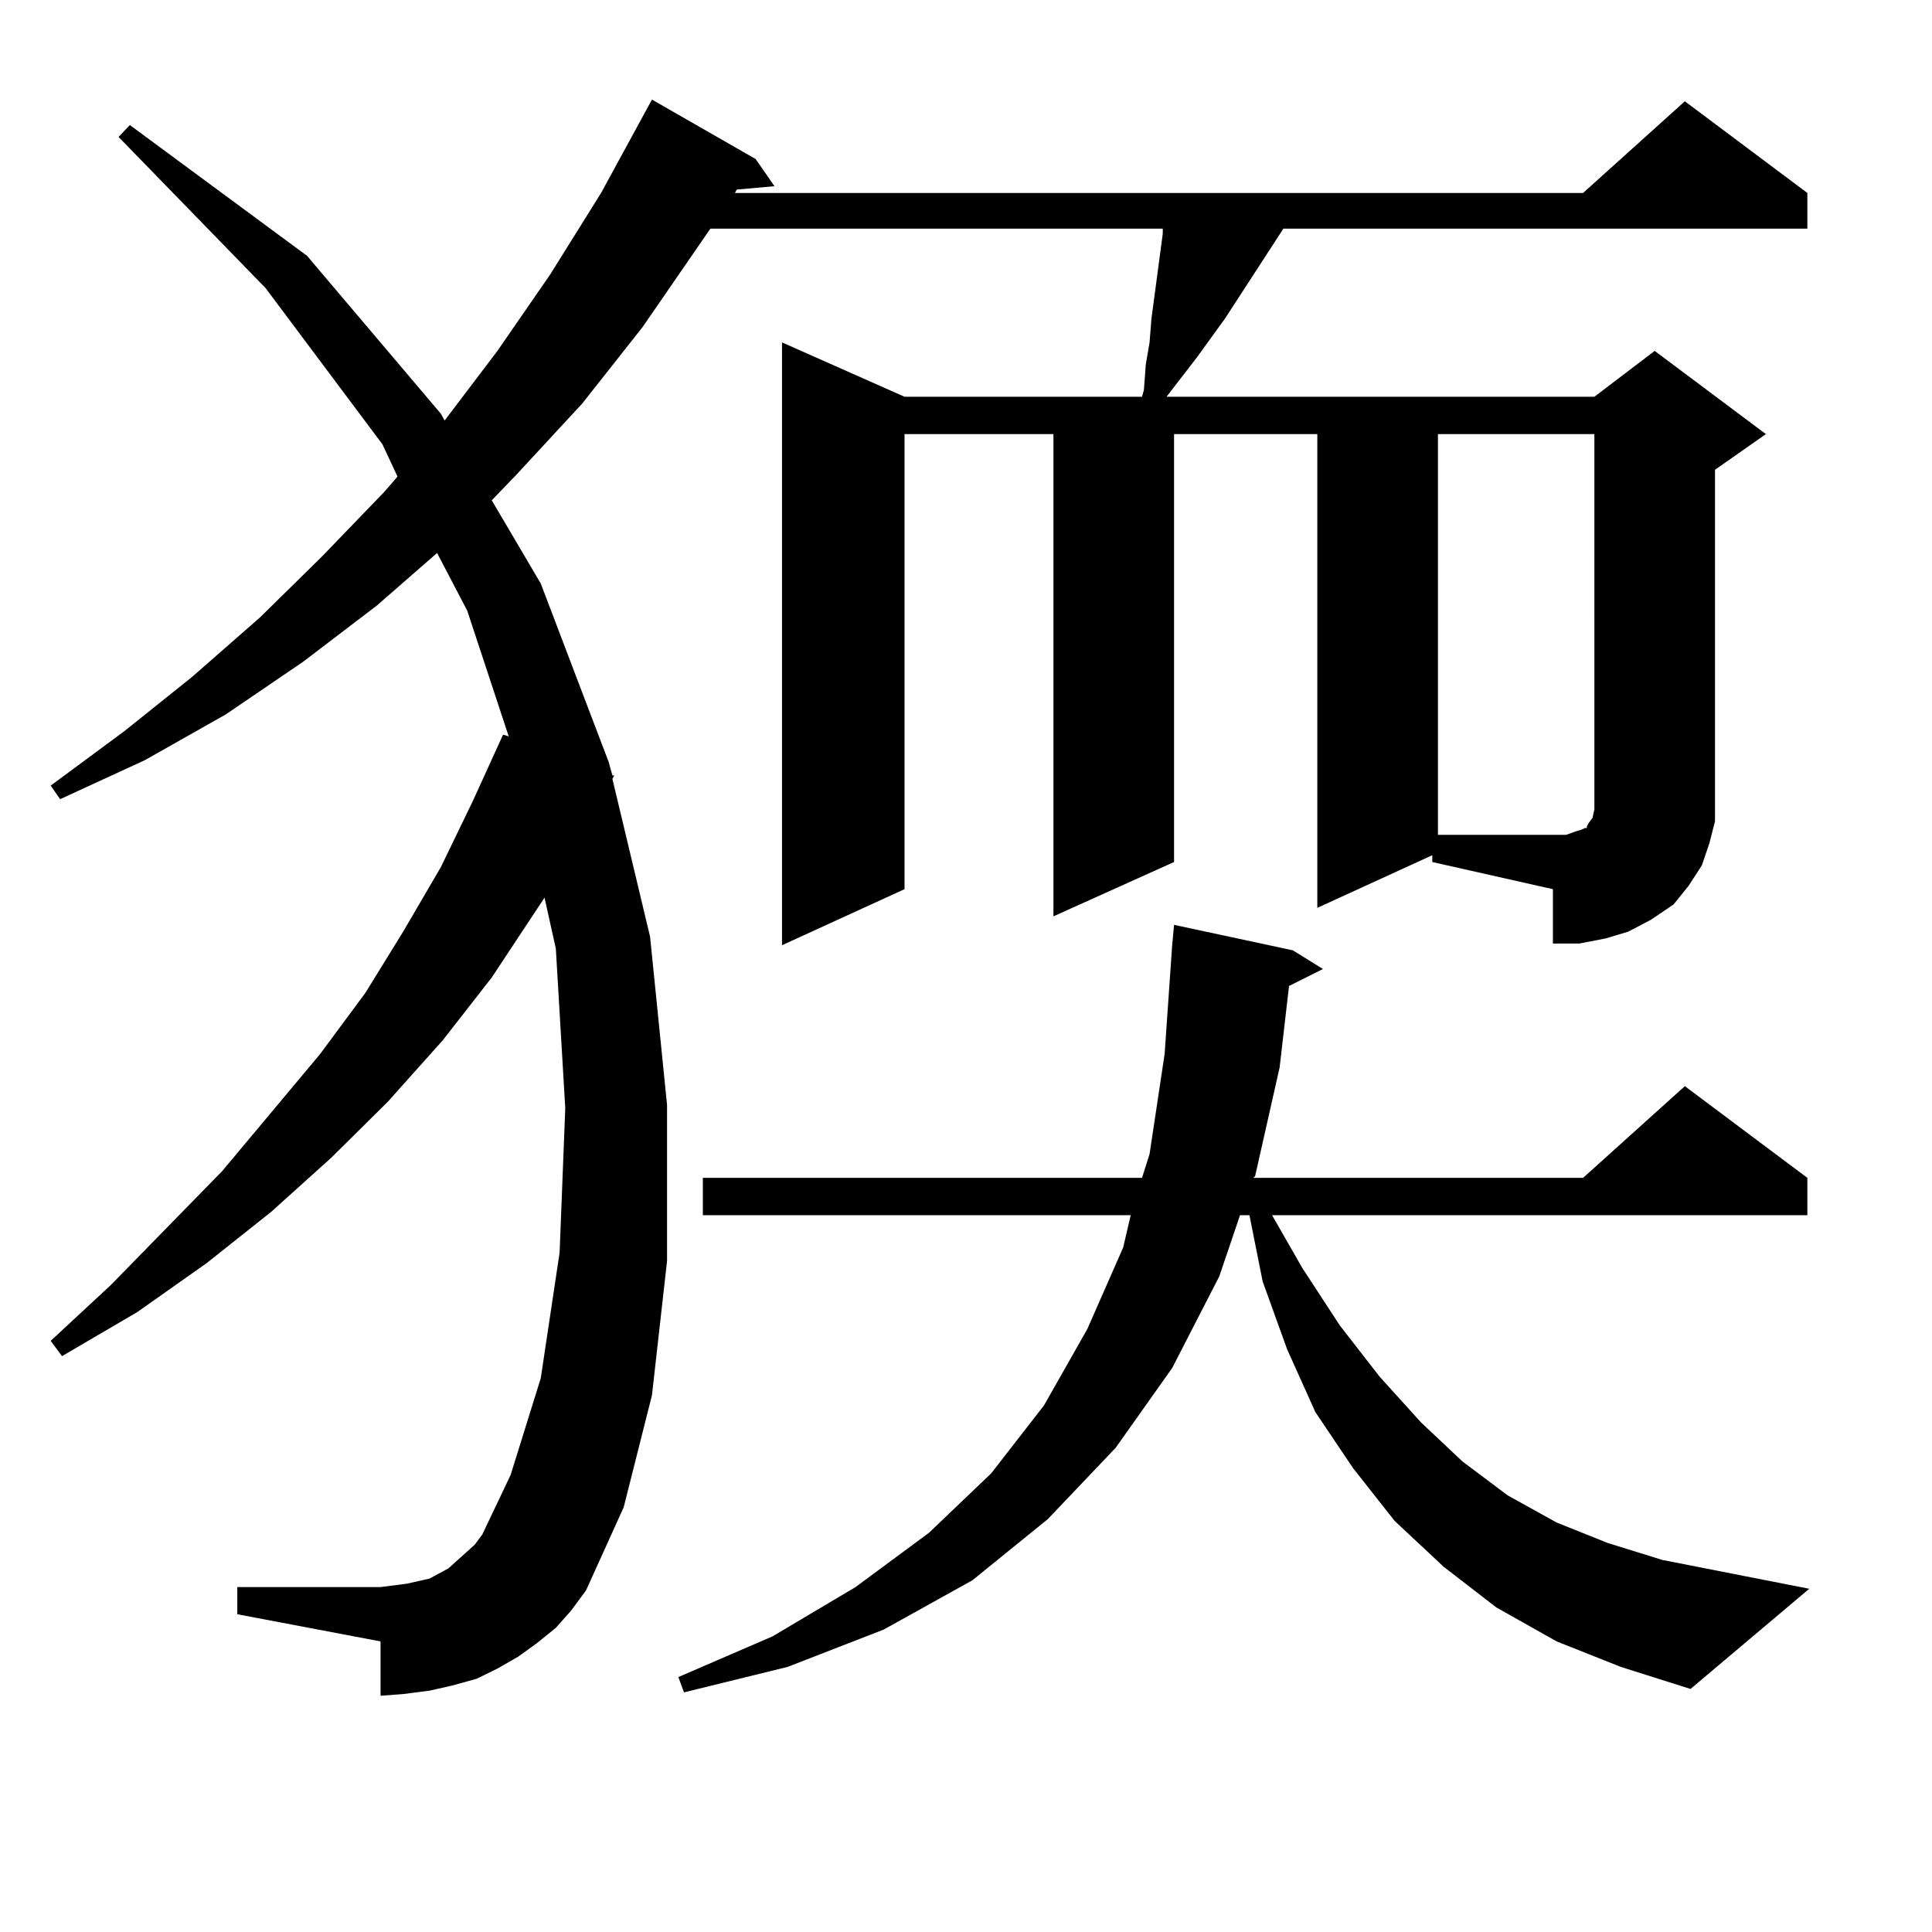 <?xml version="1.0" encoding="utf-8"?>
<!-- Generator: Adobe Illustrator 16.0.0, SVG Export Plug-In . SVG Version: 6.00 Build 0)  -->
<!DOCTYPE svg PUBLIC "-//W3C//DTD SVG 1.1//EN" "http://www.w3.org/Graphics/SVG/1.1/DTD/svg11.dtd">
<svg version="1.1" id="图层_1" xmlns="http://www.w3.org/2000/svg" xmlns:xlink="http://www.w3.org/1999/xlink" x="0px" y="0px"
	 width="1000px" height="1000px" viewBox="0 0 1000 1000" enable-background="new 0 0 1000 1000" xml:space="preserve">
<path d="M741.348,442.66l-59.511,27.246V224.691h-74.145v221.484l-62.438,28.125V224.691h-77.071v235.547l-63.413,29.004V177.23
	l63.413,28.125h122.924l0.976-3.516l0.976-13.184l1.951-11.426l0.976-12.305l5.854-43.945v-2.637H367.698l-35.121,50.977
	l-31.219,39.551l-34.146,36.914l-12.683,13.184l25.365,43.066l35.121,92.285l1.951,7.031h0.976l-0.976,1.758l19.512,81.738
	l8.78,87.012v80.859l-7.805,69.434l-14.634,58.008l-19.512,43.066l-7.805,10.547l-7.805,8.789l-9.756,7.91l-9.756,7.031
	l-10.731,6.152l-10.731,5.273l-12.683,3.516l-11.707,2.637l-13.658,1.758l-11.707,0.879v-28.125l-74.145-14.063v-14.063h74.145
	l6.829-0.879l6.829-0.879l11.707-2.637l4.878-2.637l4.878-2.637l3.902-3.516l9.756-8.789l3.902-5.273l14.634-30.762l15.609-50.098
	l9.756-65.039l2.927-74.707L287.7,491l-5.854-26.367l-27.316,41.309l-25.365,32.52l-28.292,31.641l-29.268,29.004l-31.219,28.125
	l-33.17,26.367L71.12,679.086l-39.023,22.852l-5.854-7.91l31.219-29.004l57.56-58.887l50.73-60.645l23.414-31.641l19.512-31.641
	l19.512-33.398l16.585-34.277l15.609-34.277l2.927,0.879l-21.463-65.039l-15.609-29.883l-31.219,27.246l-38.048,29.004
	l-39.999,27.246l-41.95,23.73l-43.901,20.215l-4.878-7.031L64.291,378.5l35.121-28.125l35.121-30.762l32.194-31.641l32.194-33.398
	l6.829-7.91l-7.805-16.699l-60.486-80.859L61.364,70.883l5.854-6.152l91.705,67.676l69.267,81.738l1.951,3.516l27.316-36.035
	l27.316-39.551l26.341-42.188l26.341-48.34l53.657,30.762l9.756,14.063l-19.512,1.758l-0.976,1.758h439.014l52.682-47.461
	l63.413,47.461v18.457H664.276l-30.243,46.582l-14.634,20.215l-15.609,20.215h221.458l31.219-23.73l57.56,43.066l-26.341,18.457
	v169.629v12.305l-2.927,11.426l-3.902,11.426l-6.829,10.547l-7.805,9.668l-11.707,7.91l-11.707,6.152l-11.707,3.516l-13.658,2.637
	h-13.658v-28.125l-62.438-14.063V442.66z M805.736,849.594l-31.219-17.578l-27.316-21.094l-25.365-23.73l-21.463-27.246
	l-19.512-29.004l-14.634-32.52l-12.683-35.156l-6.829-34.277h-4.878l-10.731,31.641l-24.39,47.461l-29.268,41.309l-35.121,36.914
	l-39.023,31.641l-45.853,25.488l-49.755,19.336l-53.657,13.184l-2.927-7.91l48.779-21.094l42.926-25.488l38.048-28.125
	l32.194-30.762l27.316-35.156l22.438-39.551l18.536-42.188l3.902-16.699H363.796v-19.336h227.312l3.902-12.305l7.805-51.855
	l3.902-56.25l0.976-10.547l61.462,13.184l15.609,9.668l-17.561,8.789l-4.878,42.188l-12.683,56.25l-0.976,0.879h170.728
	l52.682-47.461l63.413,47.461v19.336H658.423l15.609,27.246l19.512,29.883l20.487,26.367l21.463,23.73l21.463,20.215l23.414,17.578
	l25.365,14.063l26.341,10.547l28.292,8.789l76.096,14.941l-61.462,51.855l-36.097-11.426L805.736,849.594z M815.492,430.355
	l2.927-0.879l1.951-0.879h0.976v-0.879l0.976-1.758l1.951-2.637l0.976-4.395V224.691h-80.974v207.422h66.34L815.492,430.355z"/>
</svg>
